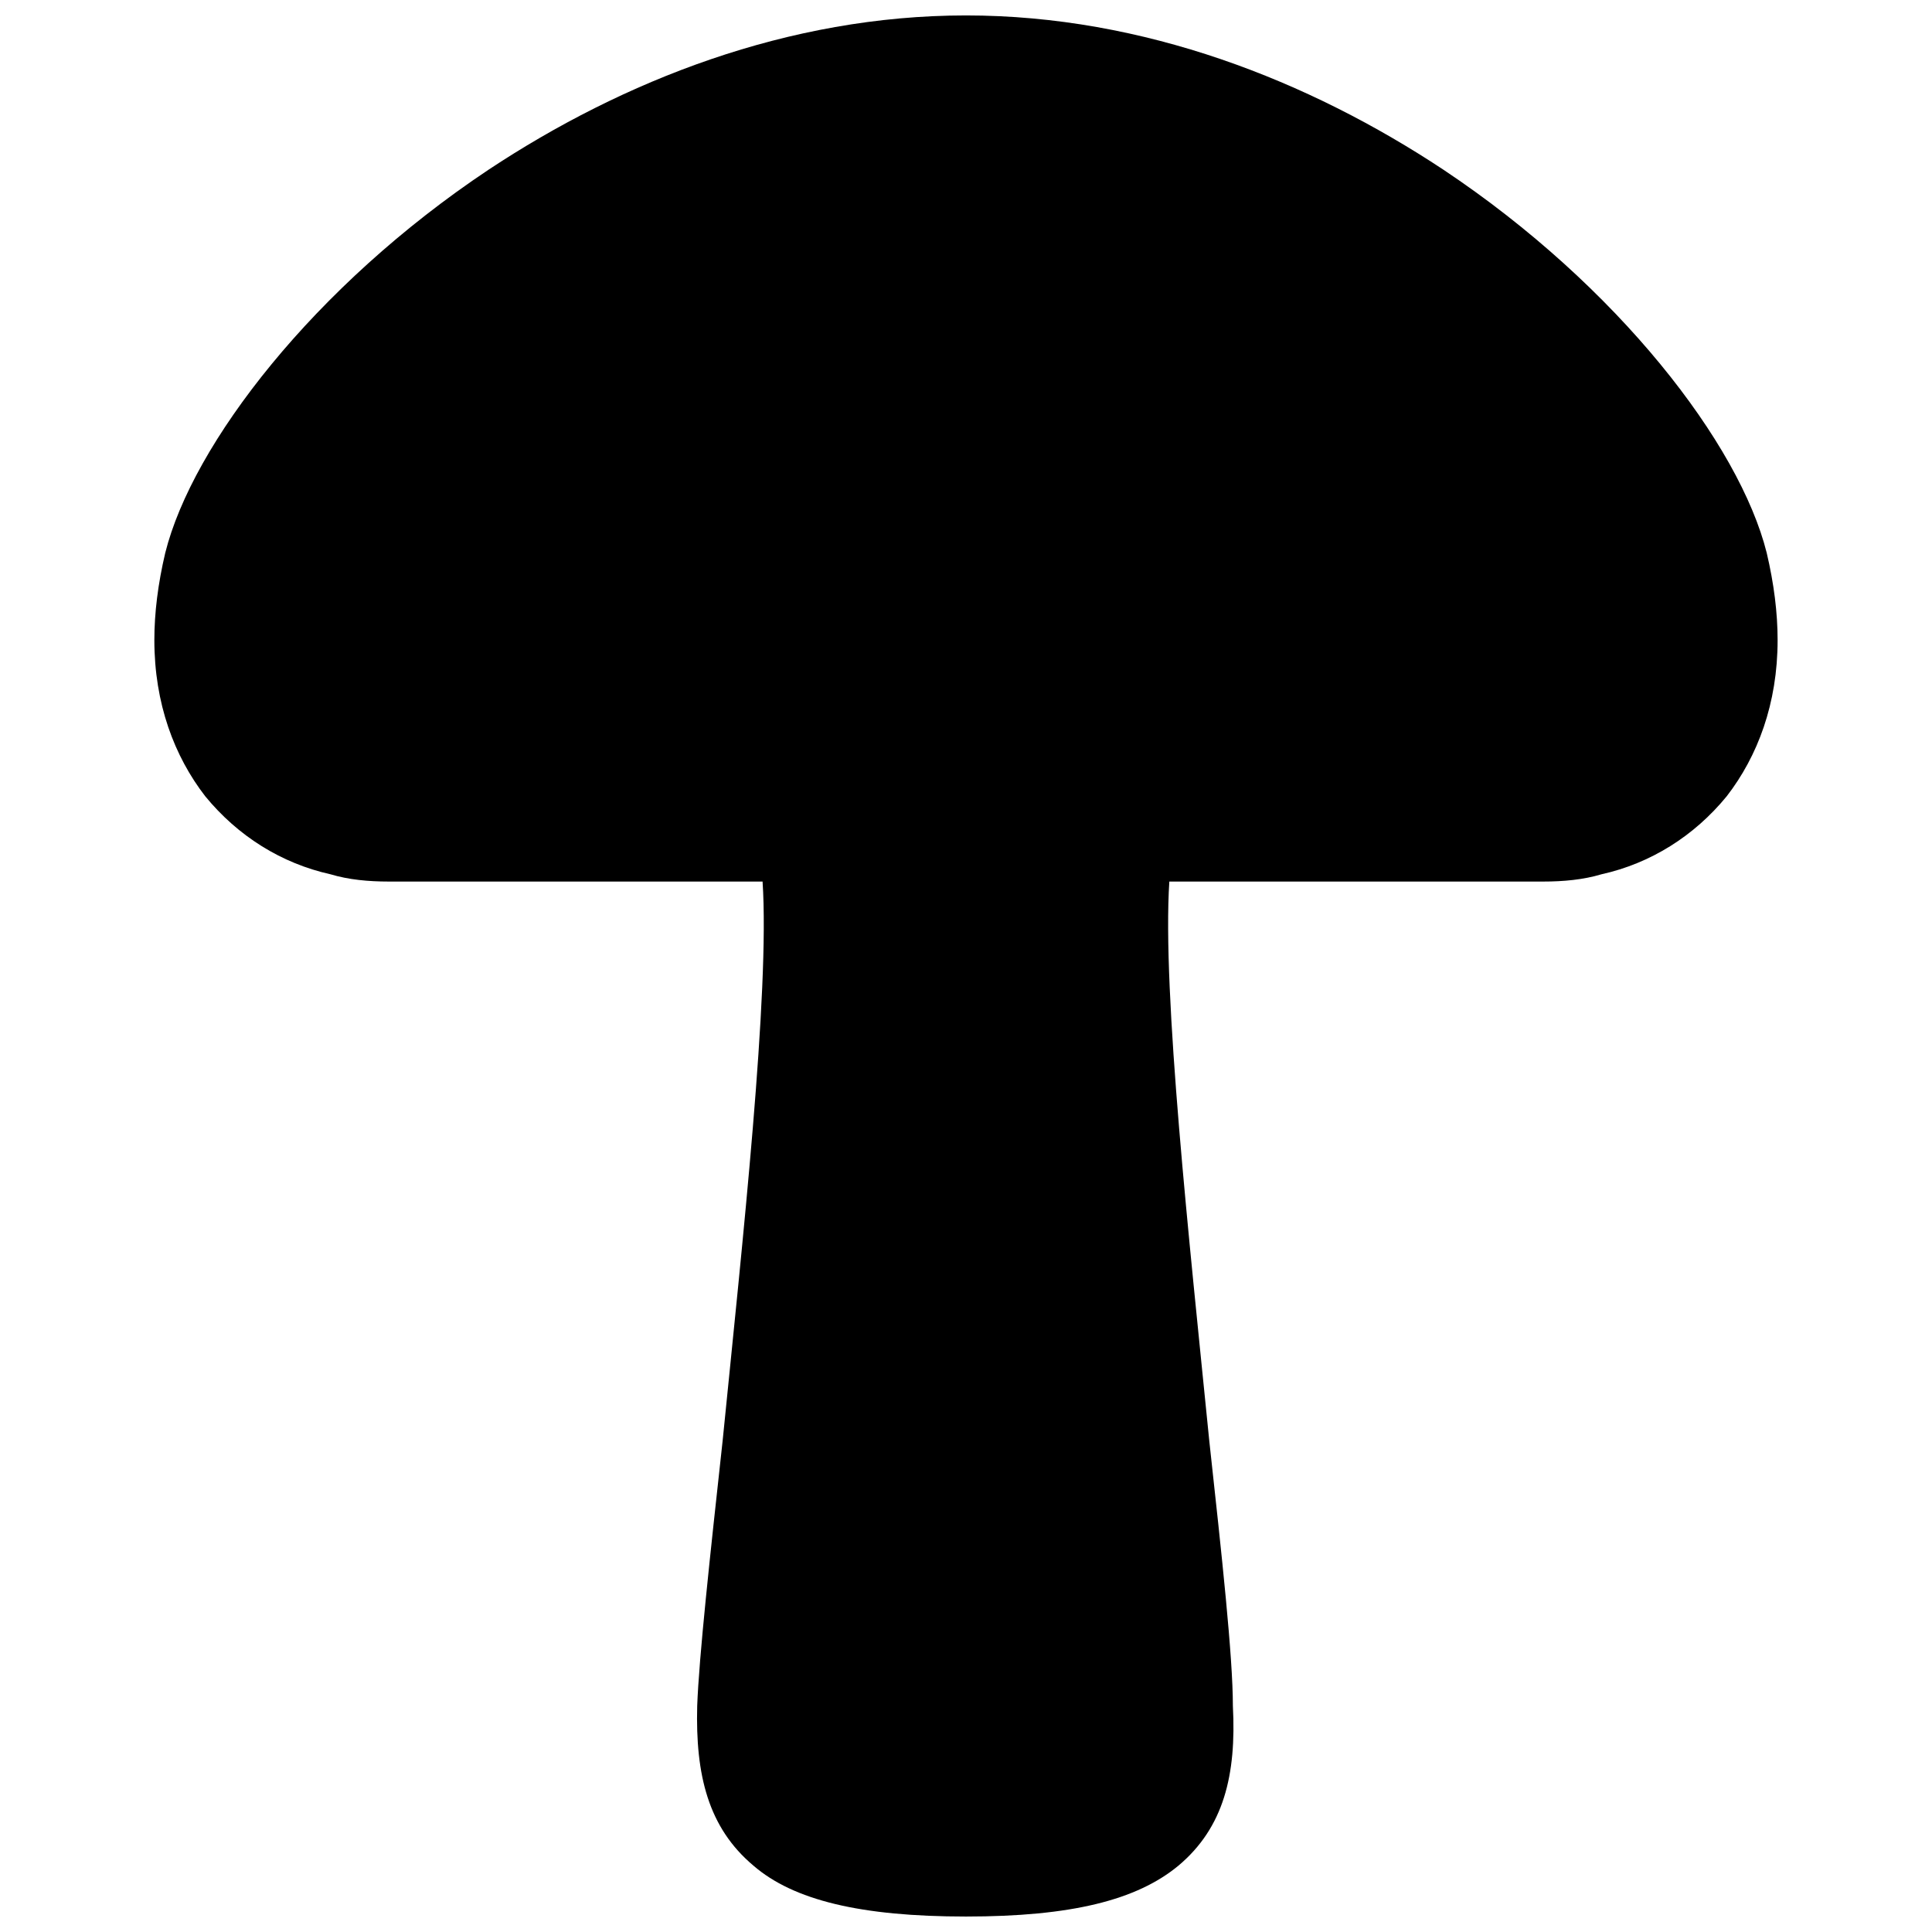 <?xml version="1.0" encoding="UTF-8"?>
<!-- Uploaded to: ICON Repo, www.iconrepo.com, Generator: ICON Repo Mixer Tools -->
<svg width="800px" height="800px" version="1.1" viewBox="144 144 512 512" xmlns="http://www.w3.org/2000/svg">
 <defs>
  <clipPath id="a">
   <path d="m184 148.09h432v503.81h-432z"/>
  </clipPath>
 </defs>
 <g clip-path="url(#a)">
  <path d="m246.98 377.62c-5.293 0-10.586-0.48-15.398-1.926-12.992-2.887-24.539-10.105-33.203-20.691-8.18-10.586-13.473-24.539-13.473-41.383 0-7.219 0.961-14.918 2.887-23.098 7.219-28.871 39.457-70.734 85.652-101.53 35.609-23.578 79.398-40.902 126.55-40.902s90.945 17.324 126.55 40.902c46.195 30.797 78.434 72.66 85.652 101.53 1.926 8.18 2.887 15.879 2.887 23.098 0 16.84-5.293 30.797-13.473 41.383-8.66 10.586-20.211 17.805-33.203 20.691-4.812 1.445-10.105 1.926-15.398 1.926h-99.125c-1.926 29.352 5.293 95.277 10.586 148.21 3.367 30.797 6.254 57.262 6.254 70.254 0.961 18.285-2.406 32.238-14.438 42.344-11.066 9.145-28.391 13.473-56.301 13.473s-45.715-4.332-56.301-13.473c-12.031-10.105-15.398-24.059-14.918-42.344 0.48-12.992 3.367-39.457 6.738-70.254 5.293-52.93 12.512-118.86 10.586-148.21h-99.125z"/>
 </g>
</svg>